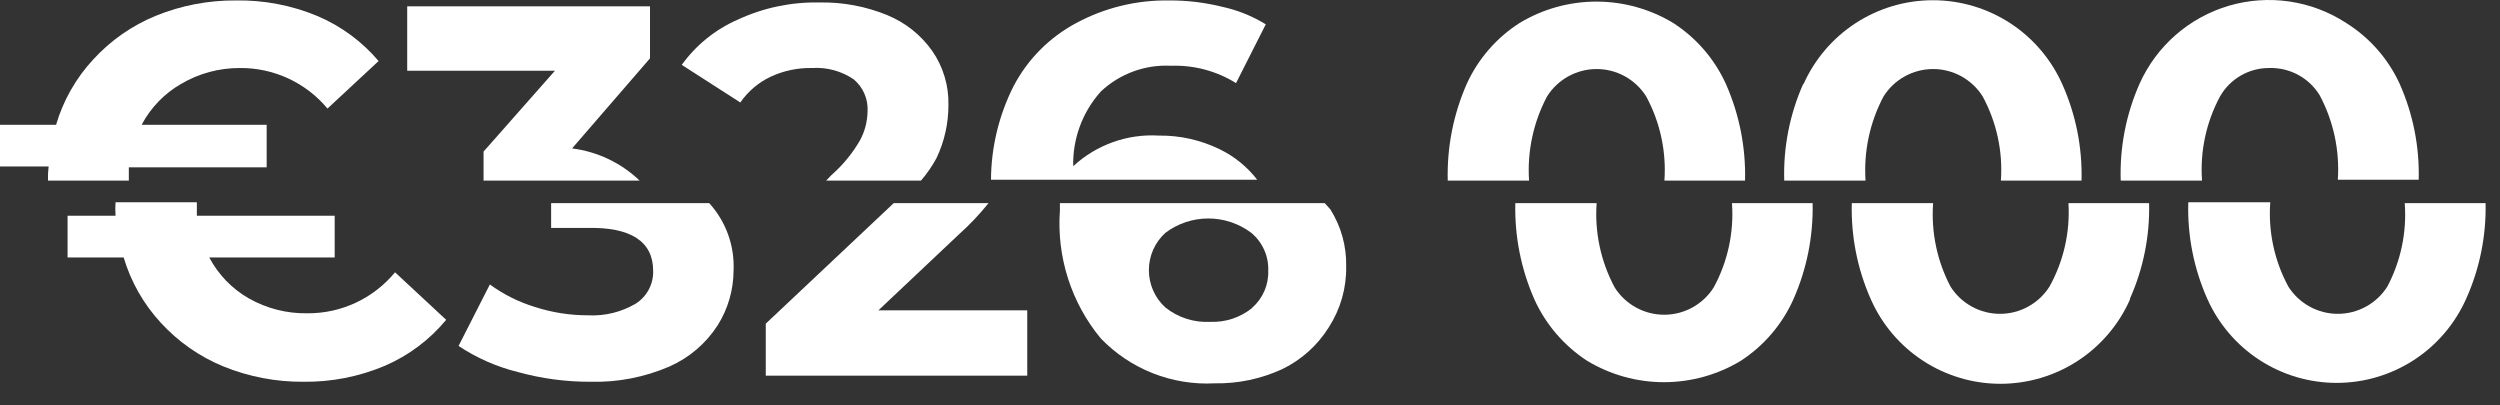 <svg width="111" height="18" viewBox="0 0 111 18" fill="none" xmlns="http://www.w3.org/2000/svg">
<rect x="0" y="0" width="111" height="18" fill="#333333" stroke="none"/>
<path d="M2.13 8.02H5.72C5.72 7.76 5.72 7.56 5.72 7.43H11.84V5.54H6.29C6.692 4.778 7.302 4.147 8.05 3.72C8.838 3.258 9.736 3.016 10.65 3.02C11.391 3.013 12.125 3.171 12.798 3.482C13.47 3.793 14.066 4.25 14.54 4.82L16.81 2.71C16.072 1.84 15.14 1.155 14.09 0.71C12.944 0.233 11.711 -0.002 10.47 0.02C9.253 0.011 8.047 0.242 6.92 0.7C5.862 1.133 4.912 1.796 4.14 2.64C3.373 3.466 2.808 4.459 2.49 5.54H0V7.39H2.16C2.134 7.599 2.124 7.809 2.13 8.02Z" fill="white"/>
<path d="M19.81 14.2L17.54 12.09C17.067 12.663 16.473 13.124 15.8 13.439C15.127 13.754 14.393 13.915 13.65 13.91C12.74 13.926 11.842 13.698 11.05 13.25C10.302 12.823 9.692 12.191 9.29 11.43H14.86V9.58H8.74C8.74 9.45 8.74 9.25 8.74 8.98H5.13C5.116 9.18 5.116 9.38 5.13 9.58H3V11.43H5.49C5.811 12.51 6.375 13.502 7.14 14.33C7.912 15.174 8.862 15.836 9.92 16.27C11.047 16.728 12.253 16.959 13.47 16.95C14.713 16.966 15.945 16.724 17.09 16.24C18.146 15.785 19.078 15.086 19.81 14.2Z" fill="white"/>
<path d="M28.86 2.59V0.28H18.08V3.14H24.64L21.47 6.73V8.02H28.4C27.58 7.233 26.528 6.732 25.4 6.59L28.86 2.59Z" fill="white"/>
<path d="M31.86 14.45C32.32 13.723 32.566 12.88 32.57 12.02C32.622 10.916 32.233 9.837 31.49 9.02H24.47V10.12H26.1C28 10.08 29 10.72 29 12.02C29.009 12.309 28.943 12.596 28.808 12.852C28.673 13.107 28.474 13.324 28.23 13.48C27.593 13.856 26.859 14.037 26.12 14C25.315 14.002 24.515 13.877 23.75 13.63C23.032 13.411 22.356 13.073 21.75 12.63L20.36 15.36C21.166 15.896 22.06 16.289 23 16.52C24.042 16.808 25.119 16.953 26.2 16.95C27.412 16.984 28.617 16.752 29.73 16.27C30.602 15.883 31.342 15.251 31.86 14.45Z" fill="white"/>
<path d="M30.27 2.88L32.87 4.55C33.214 4.053 33.683 3.656 34.23 3.4C34.803 3.136 35.429 3.006 36.06 3.02C36.712 2.977 37.359 3.153 37.9 3.52C38.107 3.692 38.271 3.909 38.379 4.156C38.487 4.403 38.535 4.671 38.52 4.94C38.514 5.387 38.401 5.826 38.19 6.22C37.855 6.803 37.426 7.326 36.92 7.77L36.68 8.02H40.89C41.156 7.713 41.387 7.377 41.58 7.02C41.932 6.283 42.113 5.476 42.11 4.66C42.13 3.804 41.878 2.964 41.39 2.26C40.888 1.55 40.194 0.999 39.39 0.67C38.439 0.281 37.418 0.09 36.39 0.11C35.138 0.083 33.896 0.343 32.76 0.87C31.765 1.305 30.905 1.999 30.27 2.88Z" fill="white"/>
<path d="M34 14.37V16.68H45.61V13.78H39L42.54 10.44C43.029 10.005 43.48 9.53 43.89 9.02H39.68L34 14.37Z" fill="white"/>
<path d="M45 3.83C44.351 5.117 44.008 6.538 44 7.98H55.82C55.374 7.402 54.798 6.936 54.14 6.62C53.305 6.215 52.388 6.01 51.46 6.02C50.766 5.978 50.071 6.076 49.416 6.31C48.761 6.544 48.16 6.908 47.65 7.38C47.622 6.157 48.062 4.969 48.88 4.06C49.296 3.669 49.787 3.367 50.323 3.171C50.86 2.975 51.43 2.889 52 2.92C53.015 2.885 54.018 3.153 54.88 3.69L56.2 1.08C55.602 0.712 54.946 0.448 54.26 0.3C53.488 0.109 52.695 0.015 51.9 0.02C50.467 -0.002 49.052 0.342 47.79 1.02C46.598 1.654 45.626 2.633 45 3.83Z" fill="white"/>
<path d="M59 14.53C59.52 13.723 59.788 12.78 59.77 11.82C59.788 10.929 59.545 10.053 59.07 9.3L58.82 9.02H47.06C47.06 9.14 47.06 9.24 47.06 9.35C46.912 11.402 47.56 13.433 48.87 15.02C49.52 15.697 50.309 16.226 51.182 16.571C52.055 16.916 52.992 17.069 53.93 17.02C54.965 17.039 55.99 16.823 56.93 16.39C57.782 15.978 58.5 15.333 59 14.53ZM55.6 13.67C55.076 14.096 54.415 14.317 53.74 14.29C53.017 14.33 52.305 14.102 51.74 13.65C51.51 13.44 51.326 13.184 51.2 12.899C51.075 12.614 51.01 12.306 51.01 11.995C51.01 11.683 51.075 11.375 51.2 11.09C51.326 10.805 51.51 10.55 51.74 10.34C52.29 9.924 52.961 9.7 53.65 9.7C54.339 9.7 55.01 9.924 55.56 10.34C55.805 10.544 56 10.802 56.13 11.093C56.26 11.384 56.321 11.701 56.31 12.02C56.321 12.331 56.261 12.641 56.137 12.926C56.012 13.212 55.825 13.466 55.59 13.67H55.6Z" fill="white"/>
<path d="M65.13 3.71C64.531 5.066 64.24 6.538 64.28 8.02H67.89C67.804 6.723 68.081 5.428 68.69 4.28C68.924 3.908 69.249 3.602 69.634 3.389C70.018 3.177 70.451 3.065 70.89 3.065C71.329 3.065 71.762 3.177 72.147 3.389C72.531 3.602 72.856 3.908 73.09 4.28C73.71 5.424 73.991 6.722 73.9 8.02H77.48C77.517 6.552 77.23 5.094 76.64 3.75C76.137 2.632 75.32 1.684 74.29 1.02C73.261 0.399 72.082 0.071 70.88 0.071C69.678 0.071 68.499 0.399 67.47 1.02C66.448 1.674 65.636 2.607 65.13 3.71Z" fill="white"/>
<path d="M79.64 13.26C80.226 11.925 80.513 10.477 80.48 9.02H76.9C76.993 10.318 76.712 11.616 76.09 12.76C75.856 13.132 75.531 13.438 75.147 13.65C74.762 13.863 74.329 13.974 73.89 13.974C73.451 13.974 73.018 13.863 72.634 13.65C72.249 13.438 71.924 13.132 71.69 12.76C71.077 11.613 70.799 10.317 70.89 9.02H67.28C67.245 10.492 67.535 11.953 68.13 13.3C68.635 14.411 69.447 15.355 70.47 16.02C71.499 16.641 72.678 16.969 73.88 16.969C75.082 16.969 76.261 16.641 77.29 16.02C78.325 15.348 79.141 14.389 79.64 13.26Z" fill="white"/>
<path d="M80.07 3.71C79.465 5.064 79.175 6.537 79.22 8.02H82.83C82.744 6.723 83.021 5.428 83.63 4.28C83.864 3.908 84.189 3.602 84.574 3.389C84.958 3.177 85.391 3.065 85.83 3.065C86.269 3.065 86.702 3.177 87.087 3.389C87.471 3.602 87.796 3.908 88.03 4.28C88.65 5.424 88.931 6.722 88.84 8.02H92.42C92.459 6.551 92.169 5.092 91.57 3.75C91.076 2.637 90.27 1.691 89.25 1.027C88.229 0.363 87.038 0.01 85.82 0.01C84.602 0.01 83.411 0.363 82.39 1.027C81.37 1.691 80.564 2.637 80.07 3.75V3.71Z" fill="white"/>
<path d="M94.57 13.26C95.164 11.927 95.455 10.479 95.42 9.02H91.84C91.916 10.308 91.625 11.591 91 12.72C90.766 13.092 90.441 13.398 90.056 13.61C89.672 13.823 89.24 13.934 88.8 13.934C88.361 13.934 87.928 13.823 87.544 13.61C87.159 13.398 86.834 13.092 86.6 12.72C86.004 11.582 85.738 10.301 85.83 9.02H82.22C82.18 10.492 82.47 11.955 83.07 13.3C83.564 14.413 84.37 15.359 85.39 16.023C86.411 16.687 87.602 17.04 88.82 17.04C90.038 17.04 91.229 16.687 92.25 16.023C93.27 15.359 94.076 14.413 94.57 13.3V13.26Z" fill="white"/>
<path d="M104.17 1.02C103.409 0.524 102.55 0.199 101.652 0.067C100.753 -0.065 99.837 -0.001 98.966 0.254C98.095 0.51 97.289 0.951 96.604 1.548C95.92 2.144 95.373 2.882 95 3.71C94.399 5.065 94.111 6.538 94.16 8.02H97.77C97.677 6.723 97.954 5.425 98.57 4.28C98.79 3.894 99.109 3.574 99.494 3.353C99.879 3.131 100.316 3.016 100.76 3.02C101.208 3.007 101.651 3.113 102.045 3.327C102.439 3.541 102.768 3.856 103 4.24C103.609 5.388 103.886 6.683 103.8 7.98H107.39C107.429 6.511 107.139 5.052 106.54 3.71C106.029 2.602 105.205 1.667 104.17 1.02Z" fill="white"/>
<path d="M106 12.72C105.766 13.092 105.441 13.398 105.056 13.61C104.672 13.823 104.239 13.934 103.8 13.934C103.361 13.934 102.928 13.823 102.544 13.61C102.159 13.398 101.834 13.092 101.6 12.72C100.982 11.575 100.704 10.277 100.8 8.98H97.16C97.116 10.451 97.403 11.914 98 13.26C98.494 14.373 99.3 15.319 100.32 15.983C101.341 16.647 102.532 17 103.75 17C104.968 17 106.159 16.647 107.18 15.983C108.2 15.319 109.006 14.373 109.5 13.26C110.098 11.928 110.391 10.479 110.36 9.02H106.77C106.867 10.301 106.6 11.584 106 12.72Z" fill="white"/>
</svg>
